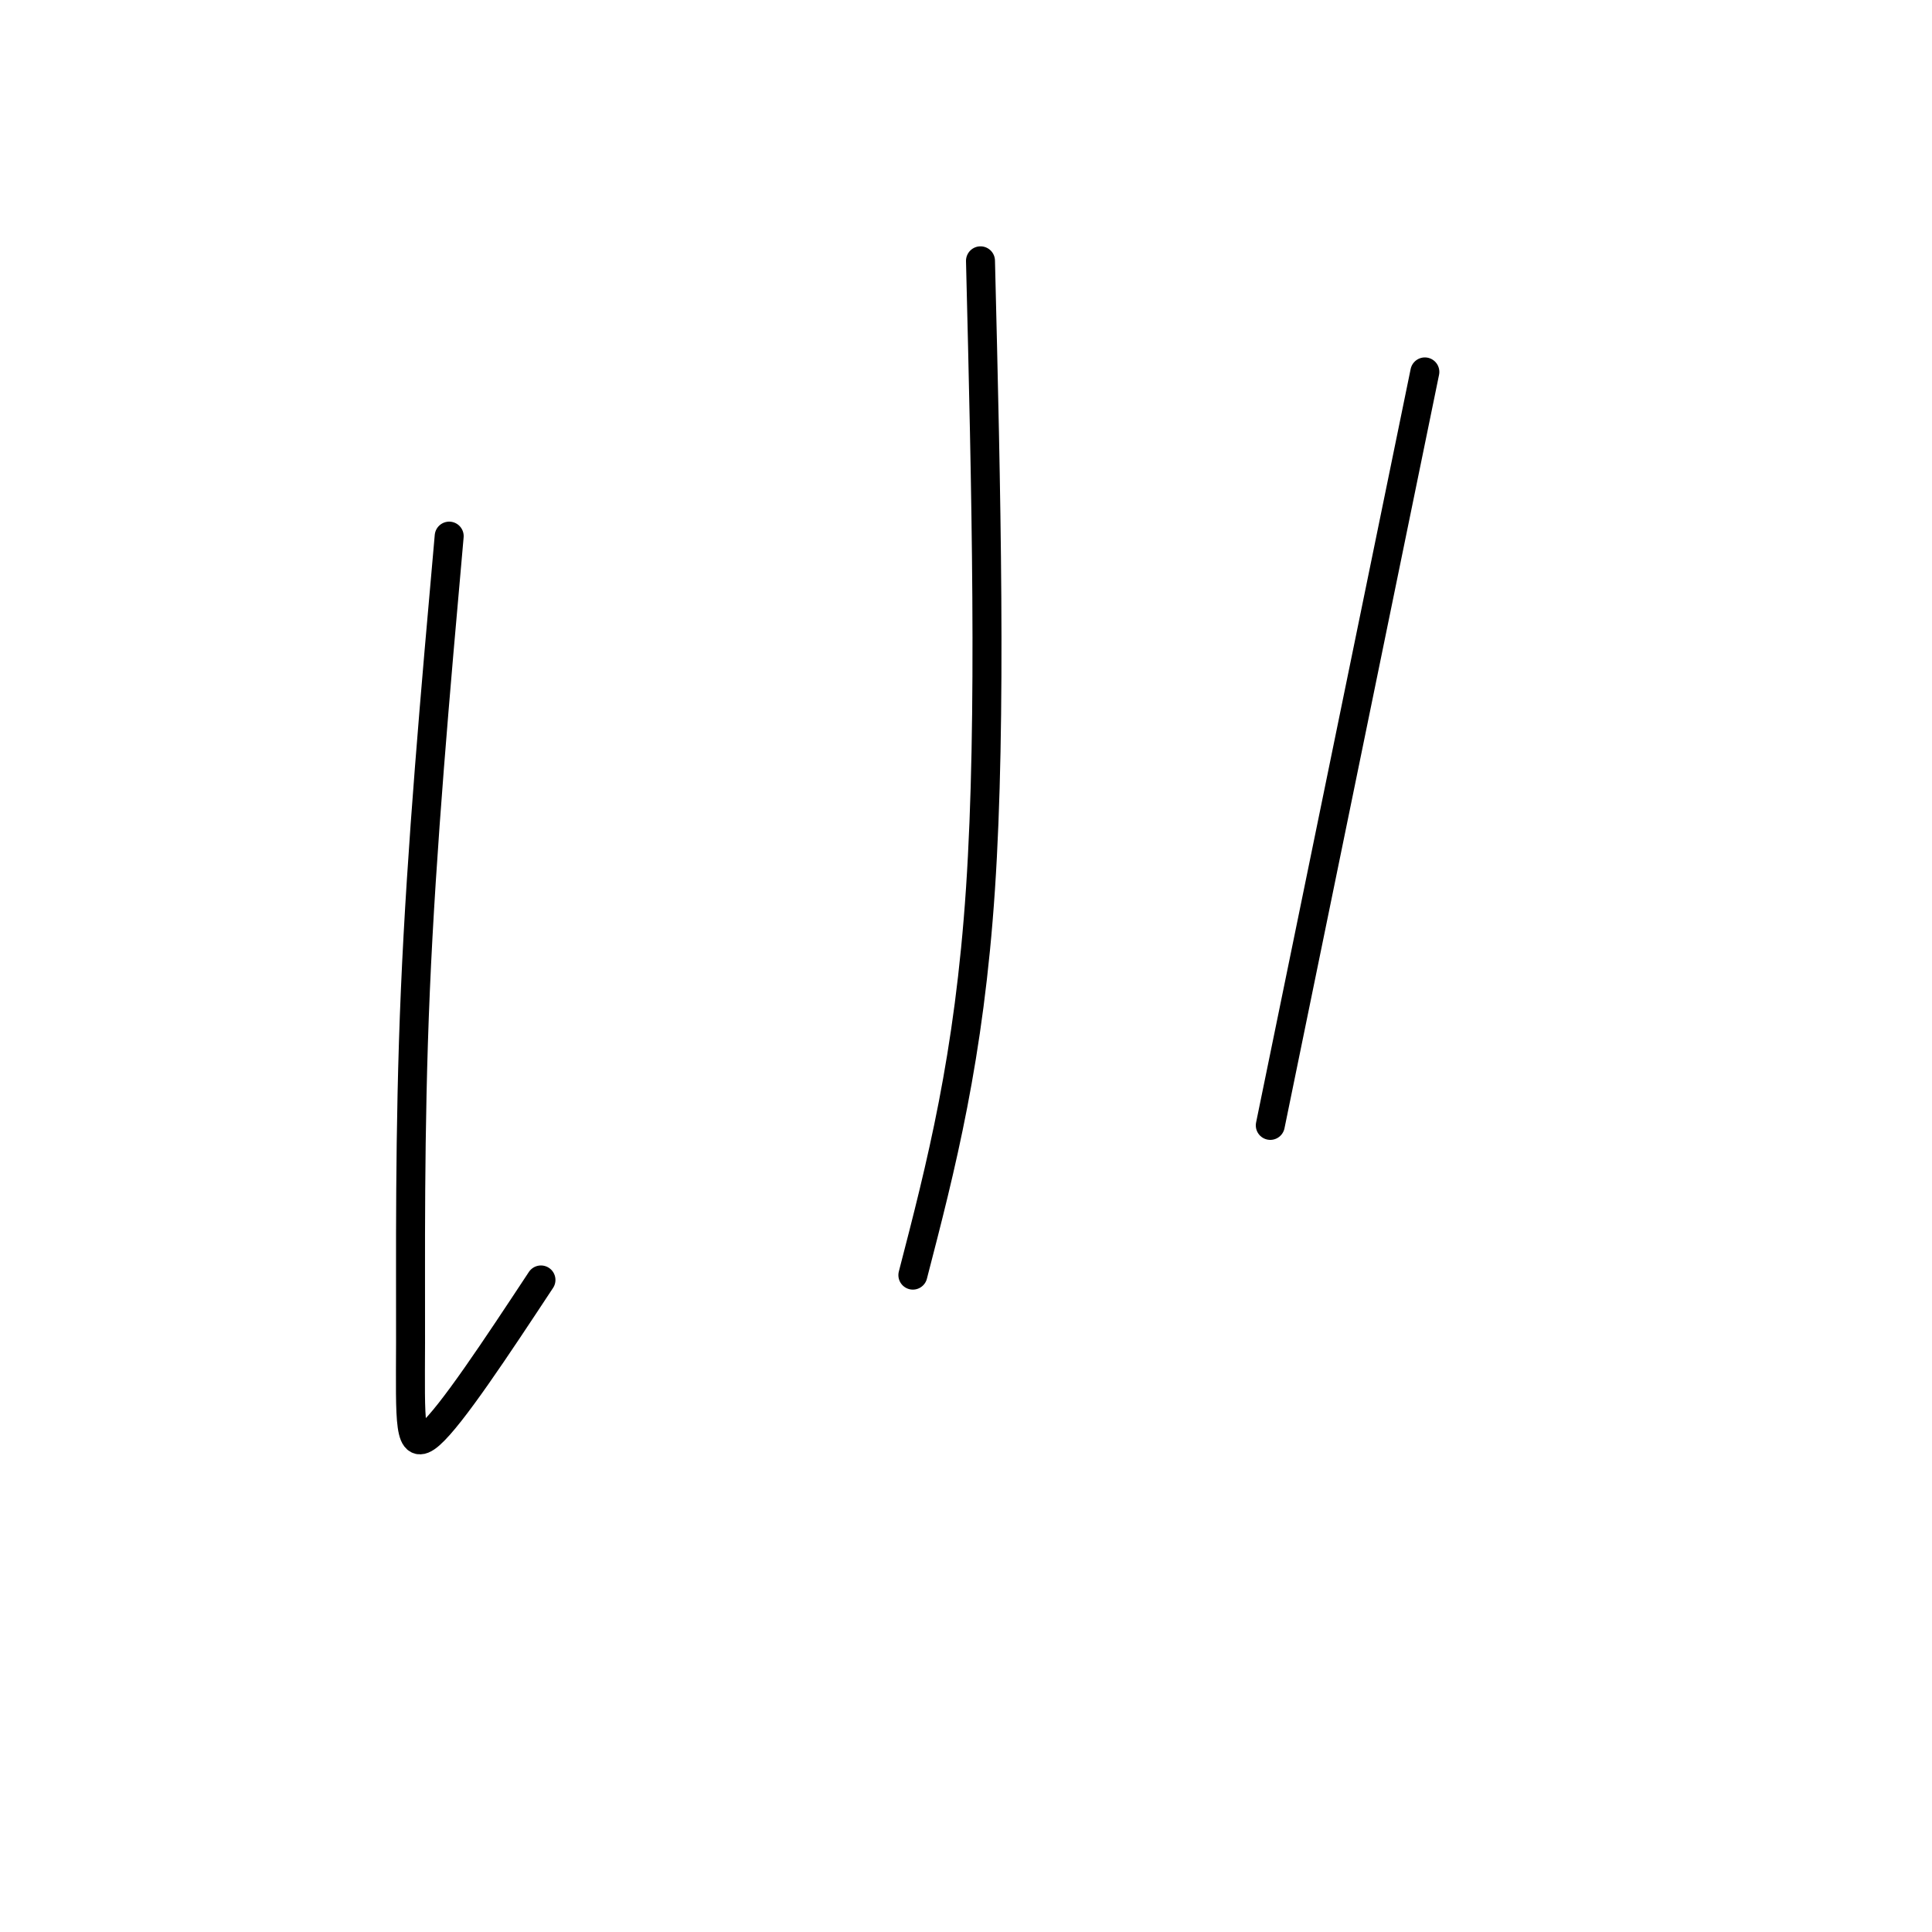 <svg viewBox='0 0 400 400' version='1.1' xmlns='http://www.w3.org/2000/svg' xmlns:xlink='http://www.w3.org/1999/xlink'><g fill='none' stroke='#000000' stroke-width='6' stroke-linecap='round' stroke-linejoin='round'><path d='M93,111c-2.863,32.226 -5.726,64.452 -7,94c-1.274,29.548 -0.958,56.417 -1,73c-0.042,16.583 -0.440,22.881 4,19c4.440,-3.881 13.720,-17.940 23,-32'/><path d='M203,54c1.167,47.500 2.333,95.000 0,130c-2.333,35.000 -8.167,57.500 -14,80'/><path d='M295,77c0.000,0.000 -32.000,156.000 -32,156'/></g>
</svg>